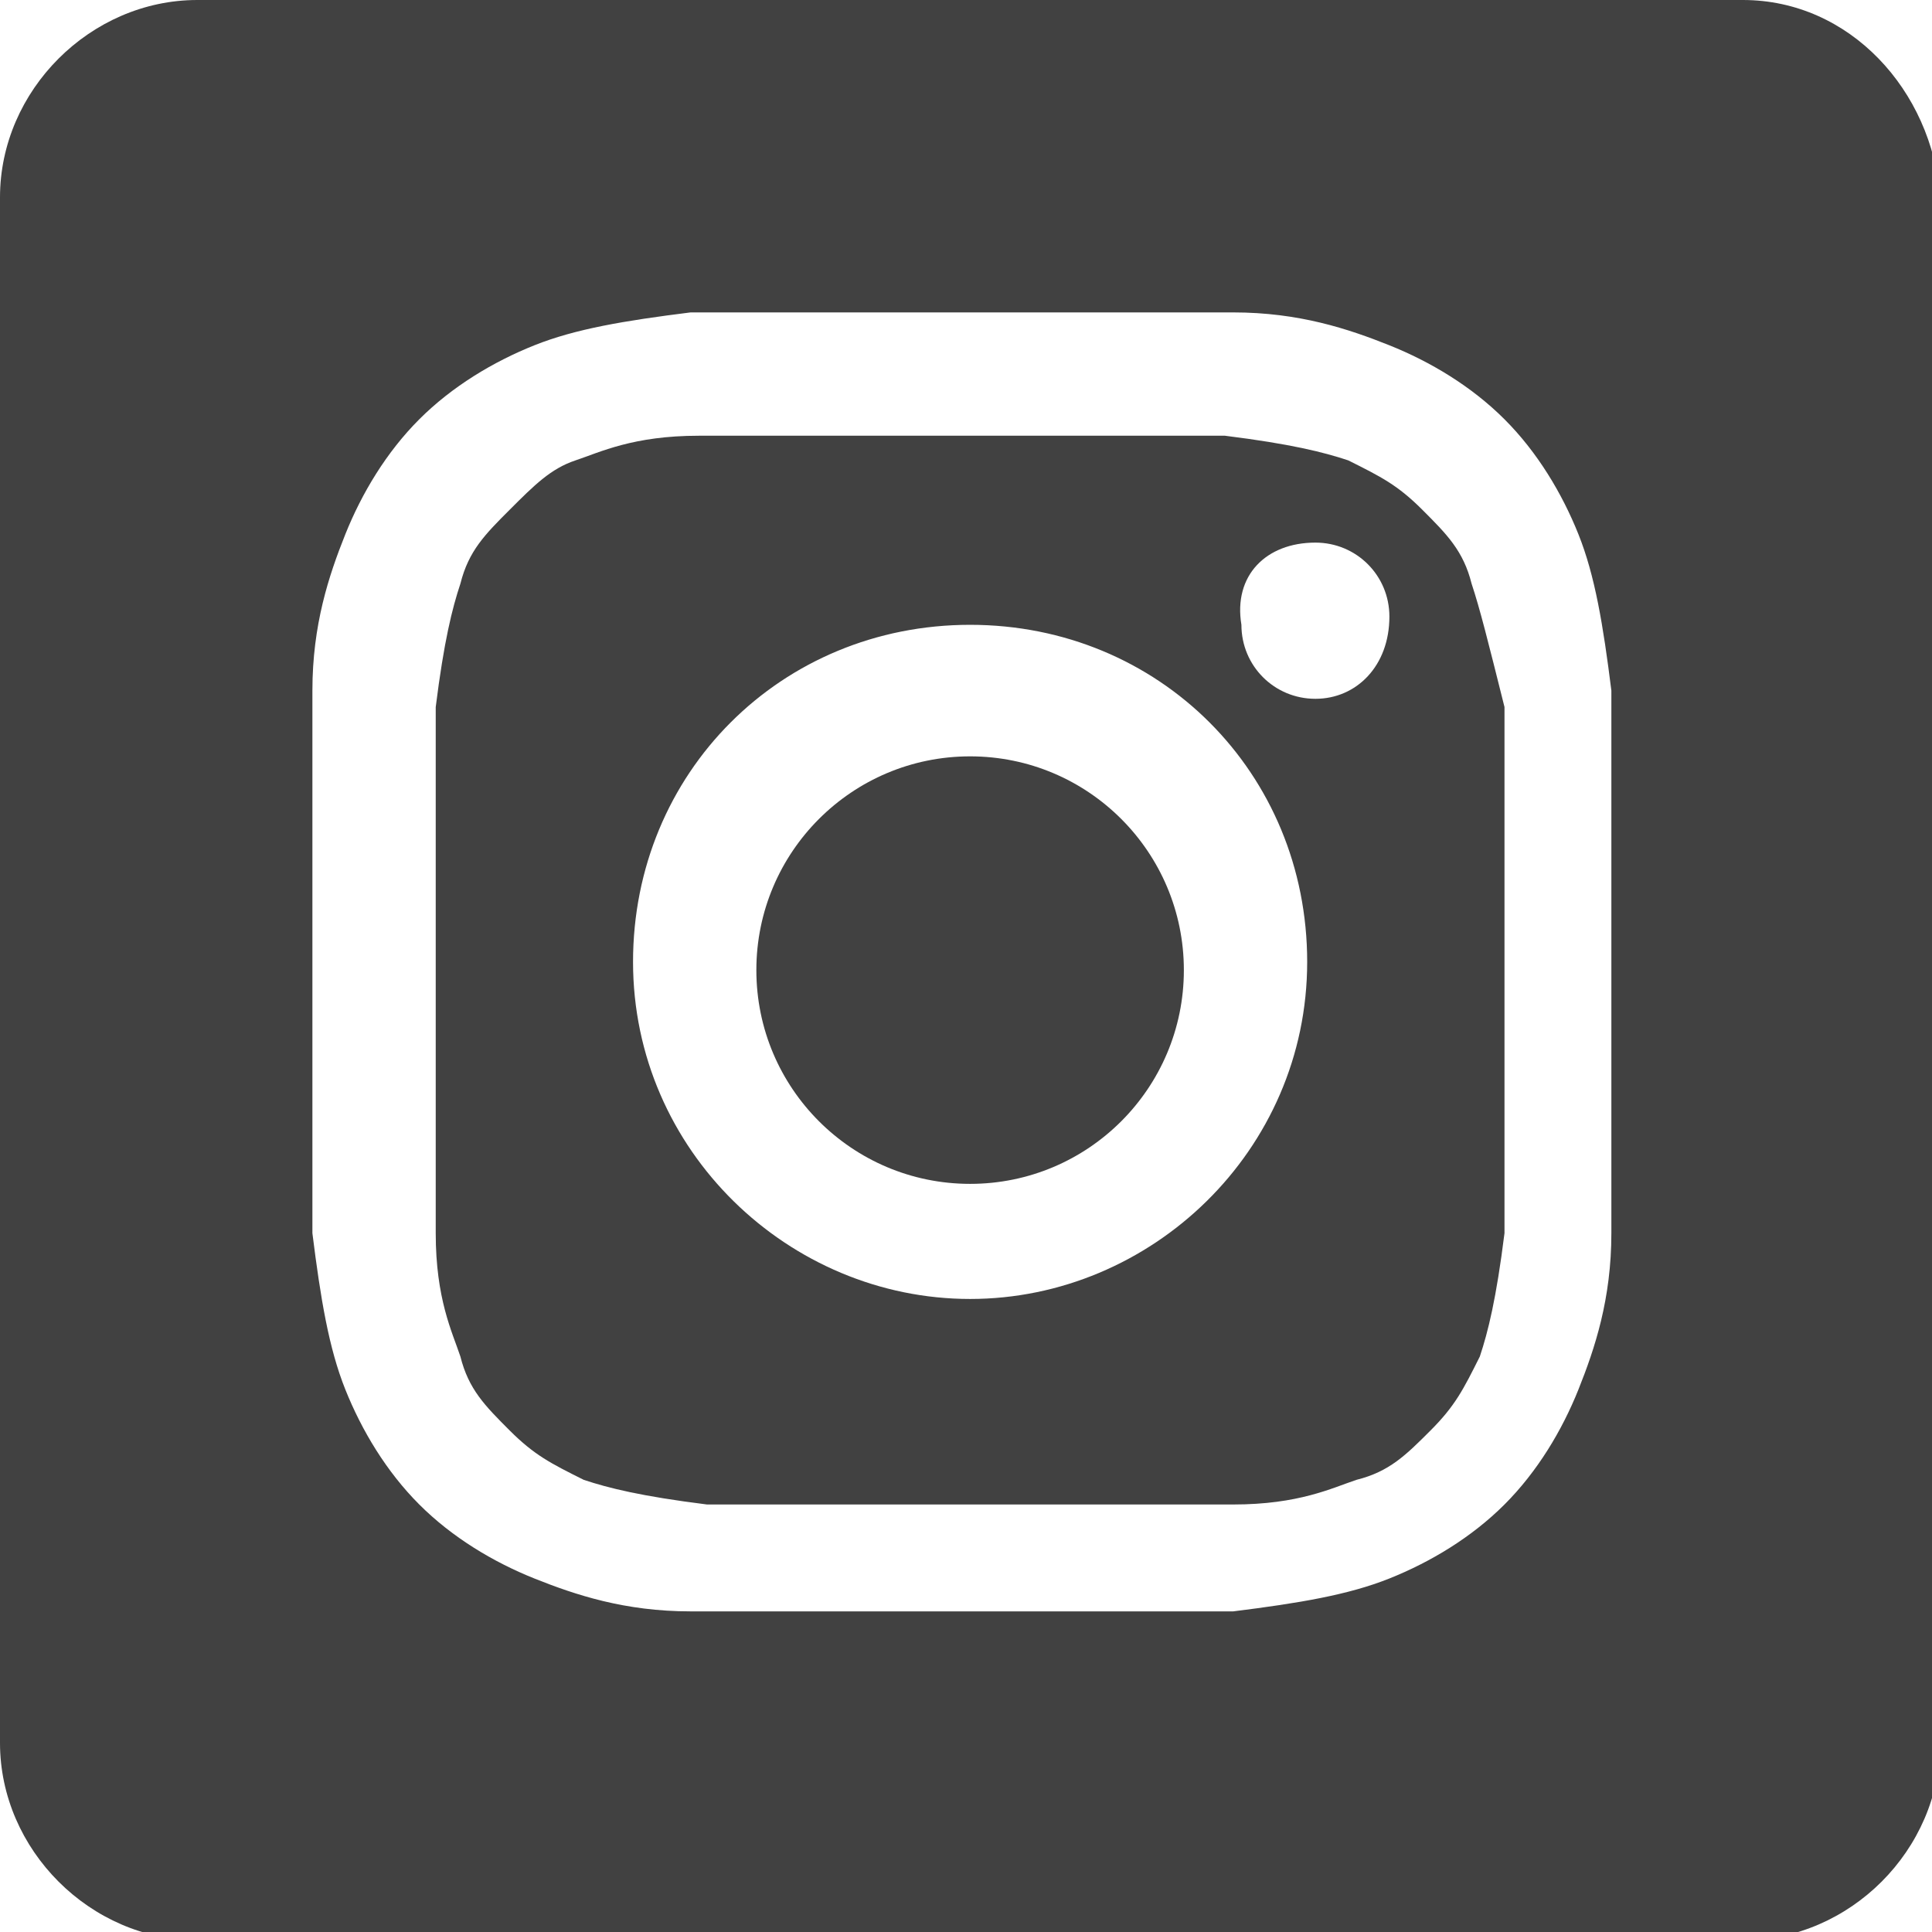 <?xml version="1.0" encoding="utf-8"?>
<!-- Generator: Adobe Illustrator 19.2.1, SVG Export Plug-In . SVG Version: 6.00 Build 0)  -->
<svg version="1.1" xmlns="http://www.w3.org/2000/svg" xmlns:xlink="http://www.w3.org/1999/xlink" x="0px" y="0px"
	 viewBox="0 0 23.5 23.5" style="enable-background:new 0 0 23.5 23.5;" xml:space="preserve">
<style type="text/css">
	.st0{fill:#414141;}
</style>
<g>
	<path class="st0" d="M21.2,0H2.4C1.1,0,0,1.1,0,2.4v18.8c0,1.3,1.1,2.4,2.4,2.4h18.8c1.3,0,2.4-1.1,2.4-2.4V2.4
		C23.5,1.1,22.5,0,21.2,0z M19.6,15c0,0.8-0.2,1.4-0.4,1.9c-0.2,0.5-0.5,1-0.9,1.4s-0.9,0.7-1.4,0.9c-0.5,0.2-1.1,0.3-1.9,0.4
		c-0.8,0-1.1,0-3.3,0s-2.4,0-3.3,0c-0.8,0-1.4-0.2-1.9-0.4c-0.5-0.2-1-0.5-1.4-0.9s-0.7-0.9-0.9-1.4c-0.2-0.5-0.3-1.1-0.4-1.9
		c0-0.8,0-1.1,0-3.3s0-2.4,0-3.3c0-0.8,0.2-1.4,0.4-1.9c0.2-0.5,0.5-1,0.9-1.4s0.9-0.7,1.4-0.9c0.5-0.2,1.1-0.3,1.9-0.4
		c0.8,0,1.1,0,3.3,0s2.4,0,3.3,0c0.8,0,1.4,0.2,1.9,0.4c0.5,0.2,1,0.5,1.4,0.9s0.7,0.9,0.9,1.4c0.2,0.5,0.3,1.1,0.4,1.9
		c0,0.8,0,1.1,0,3.3S19.6,14.2,19.6,15z"/>
	<path class="st0" d="M17.9,7.1c-0.1-0.4-0.3-0.6-0.6-0.9s-0.5-0.4-0.9-0.6c-0.3-0.1-0.7-0.2-1.5-0.3c-0.8,0-1.1,0-3.2,0
		s-2.4,0-3.2,0c-0.8,0-1.2,0.2-1.5,0.3C6.7,5.7,6.5,5.9,6.2,6.2S5.7,6.7,5.6,7.1C5.5,7.4,5.4,7.8,5.3,8.6c0,0.8,0,1.1,0,3.2
		s0,2.4,0,3.2c0,0.8,0.2,1.2,0.3,1.5c0.1,0.4,0.3,0.6,0.6,0.9s0.5,0.4,0.9,0.6c0.3,0.1,0.7,0.2,1.5,0.3c0.8,0,1.1,0,3.2,0
		s2.4,0,3.2,0c0.8,0,1.2-0.2,1.5-0.3c0.4-0.1,0.6-0.3,0.9-0.6s0.4-0.5,0.6-0.9c0.1-0.3,0.2-0.7,0.3-1.5c0-0.8,0-1.1,0-3.2
		s0-2.4,0-3.2C18.1,7.8,18,7.4,17.9,7.1z M11.8,15.8c-2.2,0-4.1-1.8-4.1-4.1s1.8-4.1,4.1-4.1s4.1,1.8,4.1,4.1S14,15.8,11.8,15.8z
		 M16,8.5c-0.5,0-0.9-0.4-0.9-0.9C15,7,15.4,6.6,16,6.6c0.5,0,0.9,0.4,0.9,0.9C16.9,8.1,16.5,8.5,16,8.5z"/>
	<circle class="st0" cx="11.8" cy="11.8" r="2.6"/>
</g>
</svg>
